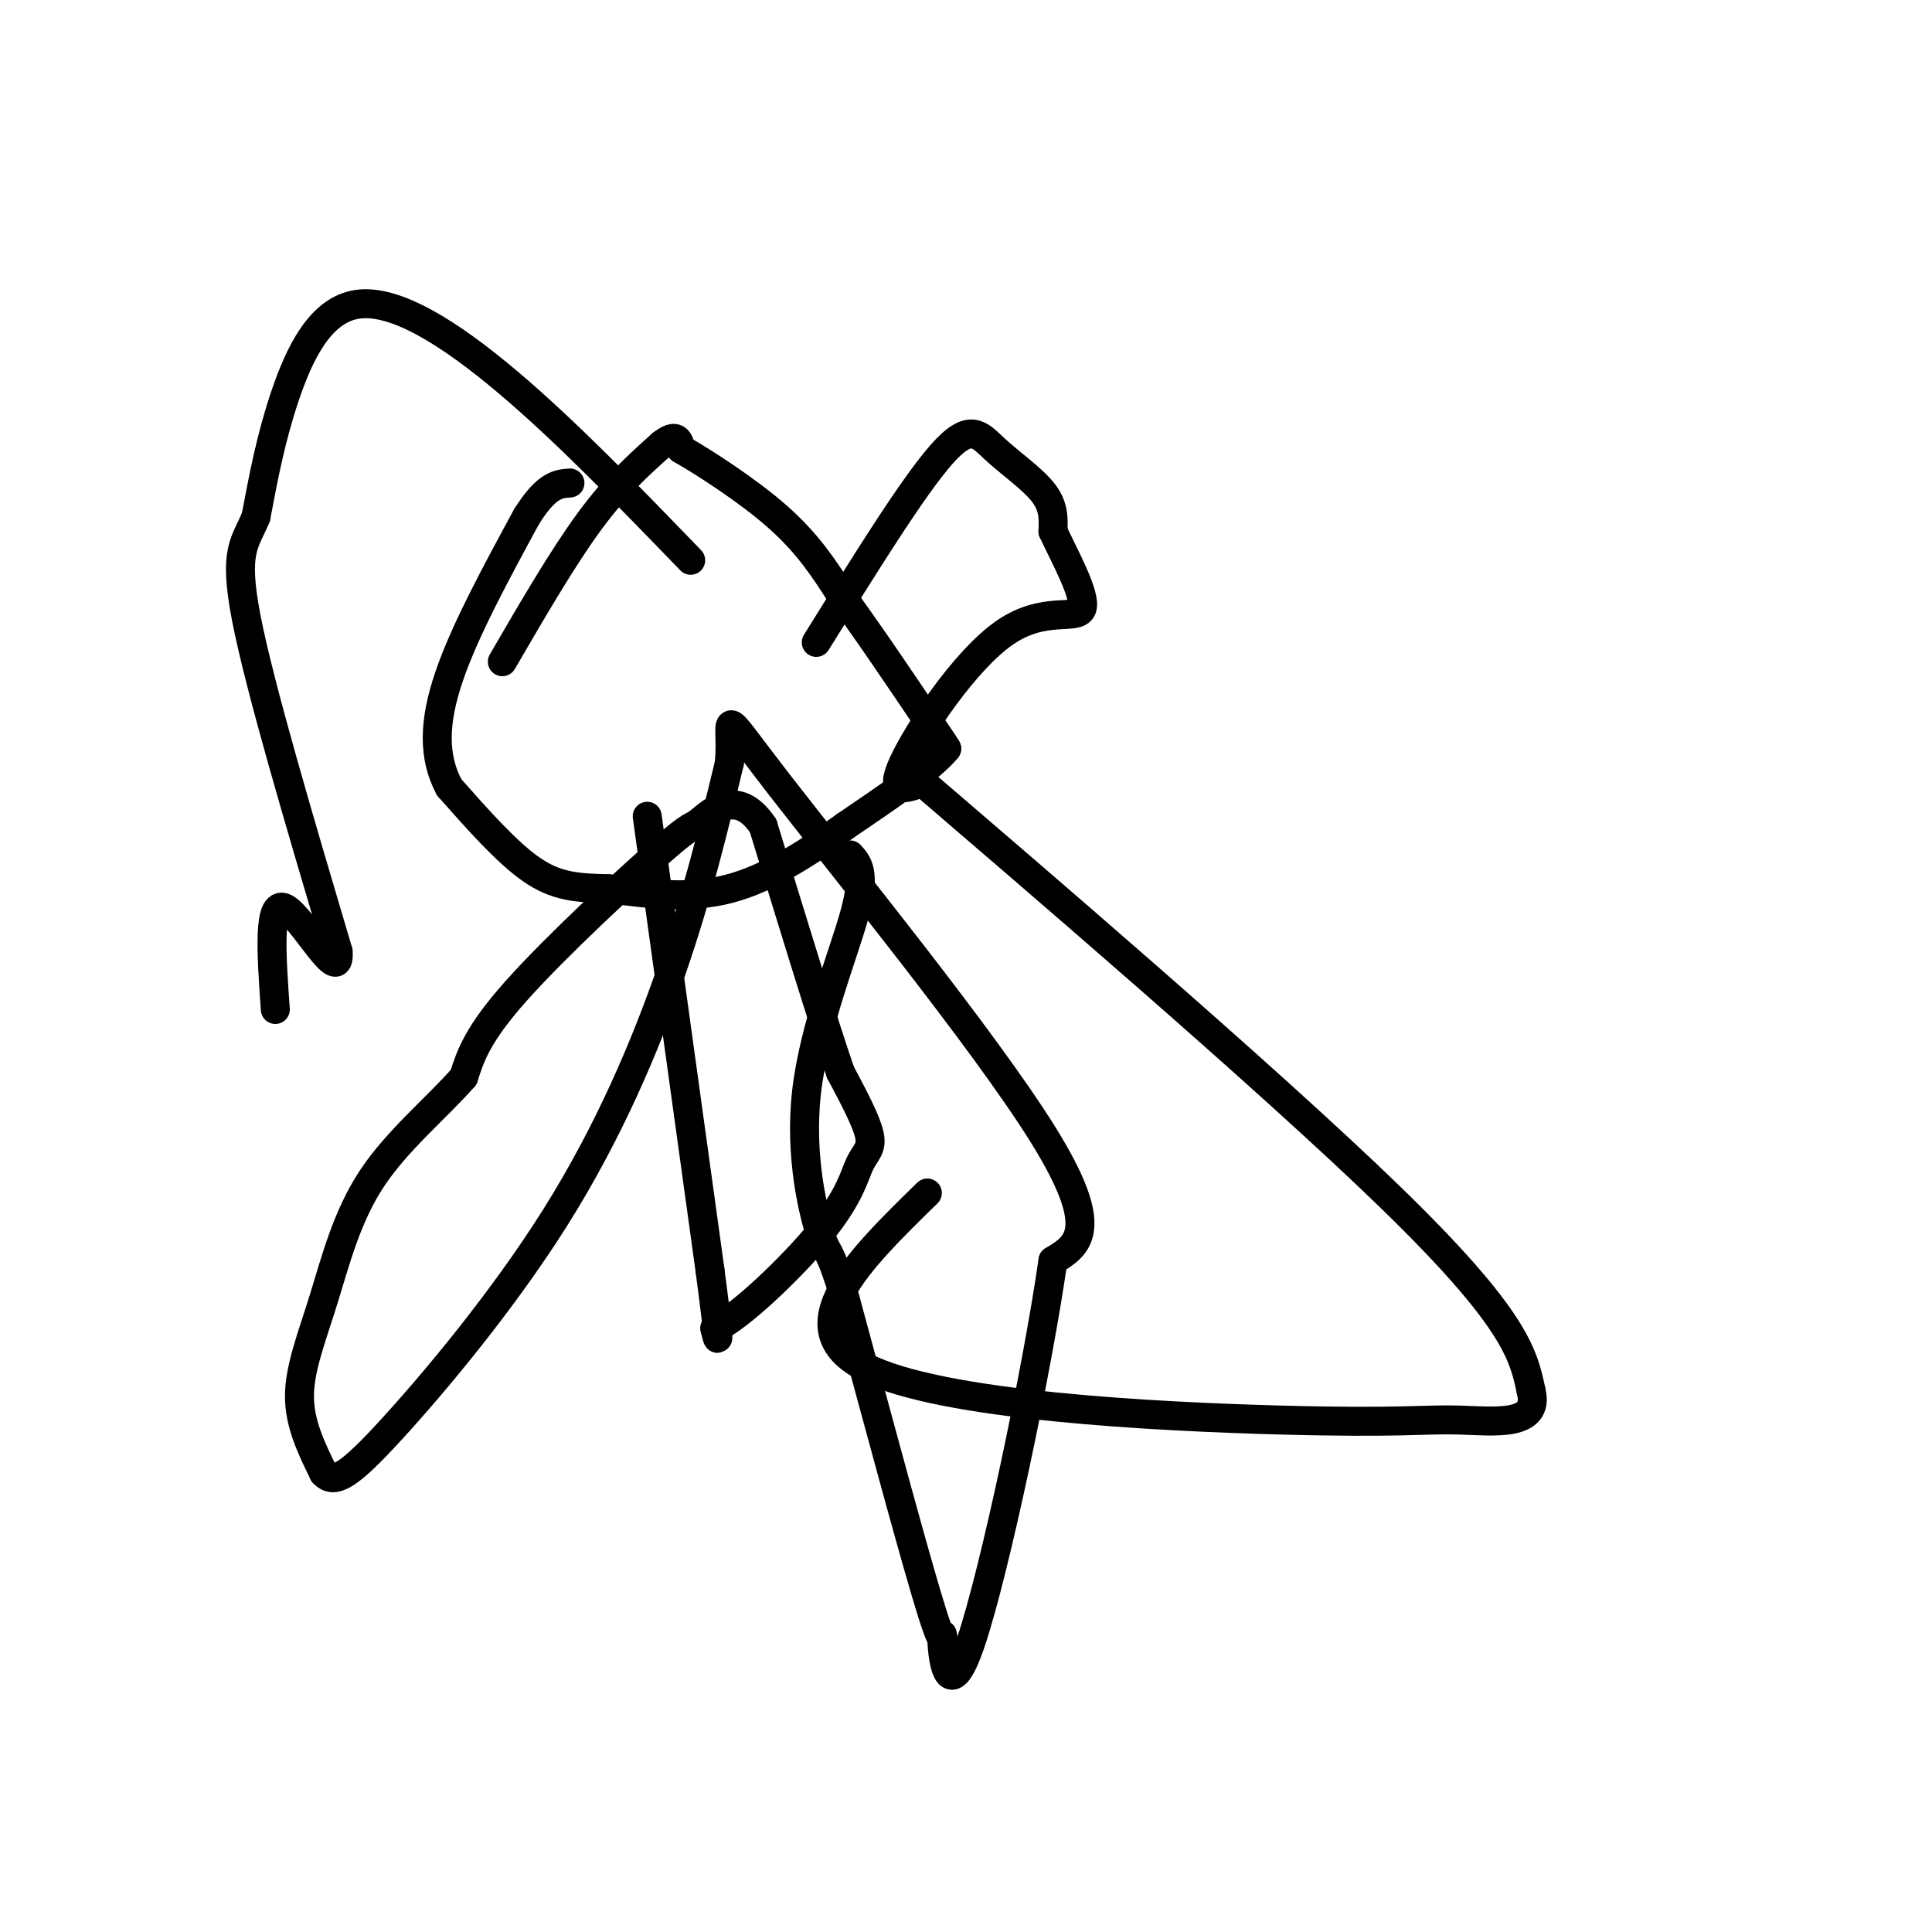 <svg viewBox='0 0 400 400' version='1.1' xmlns='http://www.w3.org/2000/svg' xmlns:xlink='http://www.w3.org/1999/xlink'><g fill='none' stroke='#000000' stroke-width='6' stroke-linecap='round' stroke-linejoin='round'><path d='M104,137c6.250,-10.750 12.500,-21.500 18,-29c5.500,-7.500 10.250,-11.750 15,-16'/><path d='M137,92c3.167,-2.500 3.583,-0.750 4,1'/><path d='M141,93c4.489,2.556 13.711,8.444 20,14c6.289,5.556 9.644,10.778 13,16'/><path d='M174,123c5.167,7.000 11.583,16.500 18,26'/><path d='M192,149c3.667,5.333 3.833,5.667 4,6'/><path d='M196,155c-2.833,3.667 -11.917,9.833 -21,16'/><path d='M175,171c-7.489,5.378 -15.711,10.822 -24,13c-8.289,2.178 -16.644,1.089 -25,0'/><path d='M126,184c-6.689,-0.133 -10.911,-0.467 -16,-4c-5.089,-3.533 -11.044,-10.267 -17,-17'/><path d='M93,163c-3.356,-6.289 -3.244,-13.511 0,-23c3.244,-9.489 9.622,-21.244 16,-33'/><path d='M109,107c4.167,-6.667 6.583,-6.833 9,-7'/><path d='M134,169c0.000,0.000 13.000,94.000 13,94'/><path d='M147,263c2.333,17.667 1.667,14.833 1,12'/><path d='M148,275c4.703,-1.879 15.962,-12.576 22,-20c6.038,-7.424 6.856,-11.576 8,-14c1.144,-2.424 2.612,-3.121 2,-6c-0.612,-2.879 -3.306,-7.939 -6,-13'/><path d='M174,222c-3.667,-10.667 -9.833,-30.833 -16,-51'/><path d='M158,171c-5.378,-8.075 -10.823,-2.762 -13,-1c-2.177,1.762 -1.086,-0.026 -8,6c-6.914,6.026 -21.833,19.864 -30,29c-8.167,9.136 -9.584,13.568 -11,18'/><path d='M96,223c-5.494,6.293 -13.730,13.027 -19,21c-5.270,7.973 -7.573,17.185 -10,25c-2.427,7.815 -4.979,14.233 -5,20c-0.021,5.767 2.490,10.884 5,16'/><path d='M67,305c2.228,2.427 5.298,0.496 14,-9c8.702,-9.496 23.035,-26.557 34,-44c10.965,-17.443 18.561,-35.270 24,-51c5.439,-15.730 8.719,-29.365 12,-43'/><path d='M151,158c0.869,-9.786 -2.958,-12.750 10,4c12.958,16.750 42.702,53.214 55,73c12.298,19.786 7.149,22.893 2,26'/><path d='M218,261c-3.152,22.102 -12.030,64.357 -17,79c-4.970,14.643 -6.030,1.673 -6,-1c0.030,-2.673 1.152,4.951 -2,-5c-3.152,-9.951 -10.576,-37.475 -18,-65'/><path d='M175,269c-3.573,-11.734 -3.504,-8.568 -5,-13c-1.496,-4.432 -4.557,-16.463 -3,-30c1.557,-13.537 7.730,-28.582 10,-37c2.270,-8.418 0.635,-10.209 -1,-12'/><path d='M169,133c10.030,-16.149 20.060,-32.298 26,-39c5.940,-6.702 7.792,-3.958 11,-1c3.208,2.958 7.774,6.131 10,9c2.226,2.869 2.113,5.435 2,8'/><path d='M218,110c2.290,4.976 7.016,13.416 6,16c-1.016,2.584 -7.774,-0.689 -16,5c-8.226,5.689 -17.922,20.340 -21,27c-3.078,6.660 0.461,5.330 4,4'/><path d='M191,162c20.889,17.956 71.111,60.844 97,86c25.889,25.156 27.444,32.578 29,40'/><path d='M317,288c1.919,7.486 -7.785,6.203 -15,6c-7.215,-0.203 -11.943,0.676 -37,0c-25.057,-0.676 -70.445,-2.907 -86,-11c-15.555,-8.093 -1.278,-22.046 13,-36'/><path d='M143,116c-12.964,-13.411 -25.929,-26.821 -38,-37c-12.071,-10.179 -23.250,-17.125 -31,-16c-7.750,1.125 -12.071,10.321 -15,19c-2.929,8.679 -4.464,16.839 -6,25'/><path d='M53,107c-2.222,5.489 -4.778,6.711 -2,21c2.778,14.289 10.889,41.644 19,69'/><path d='M70,197c0.600,7.800 -7.400,-7.200 -11,-9c-3.600,-1.800 -2.800,9.600 -2,21'/></g>
</svg>